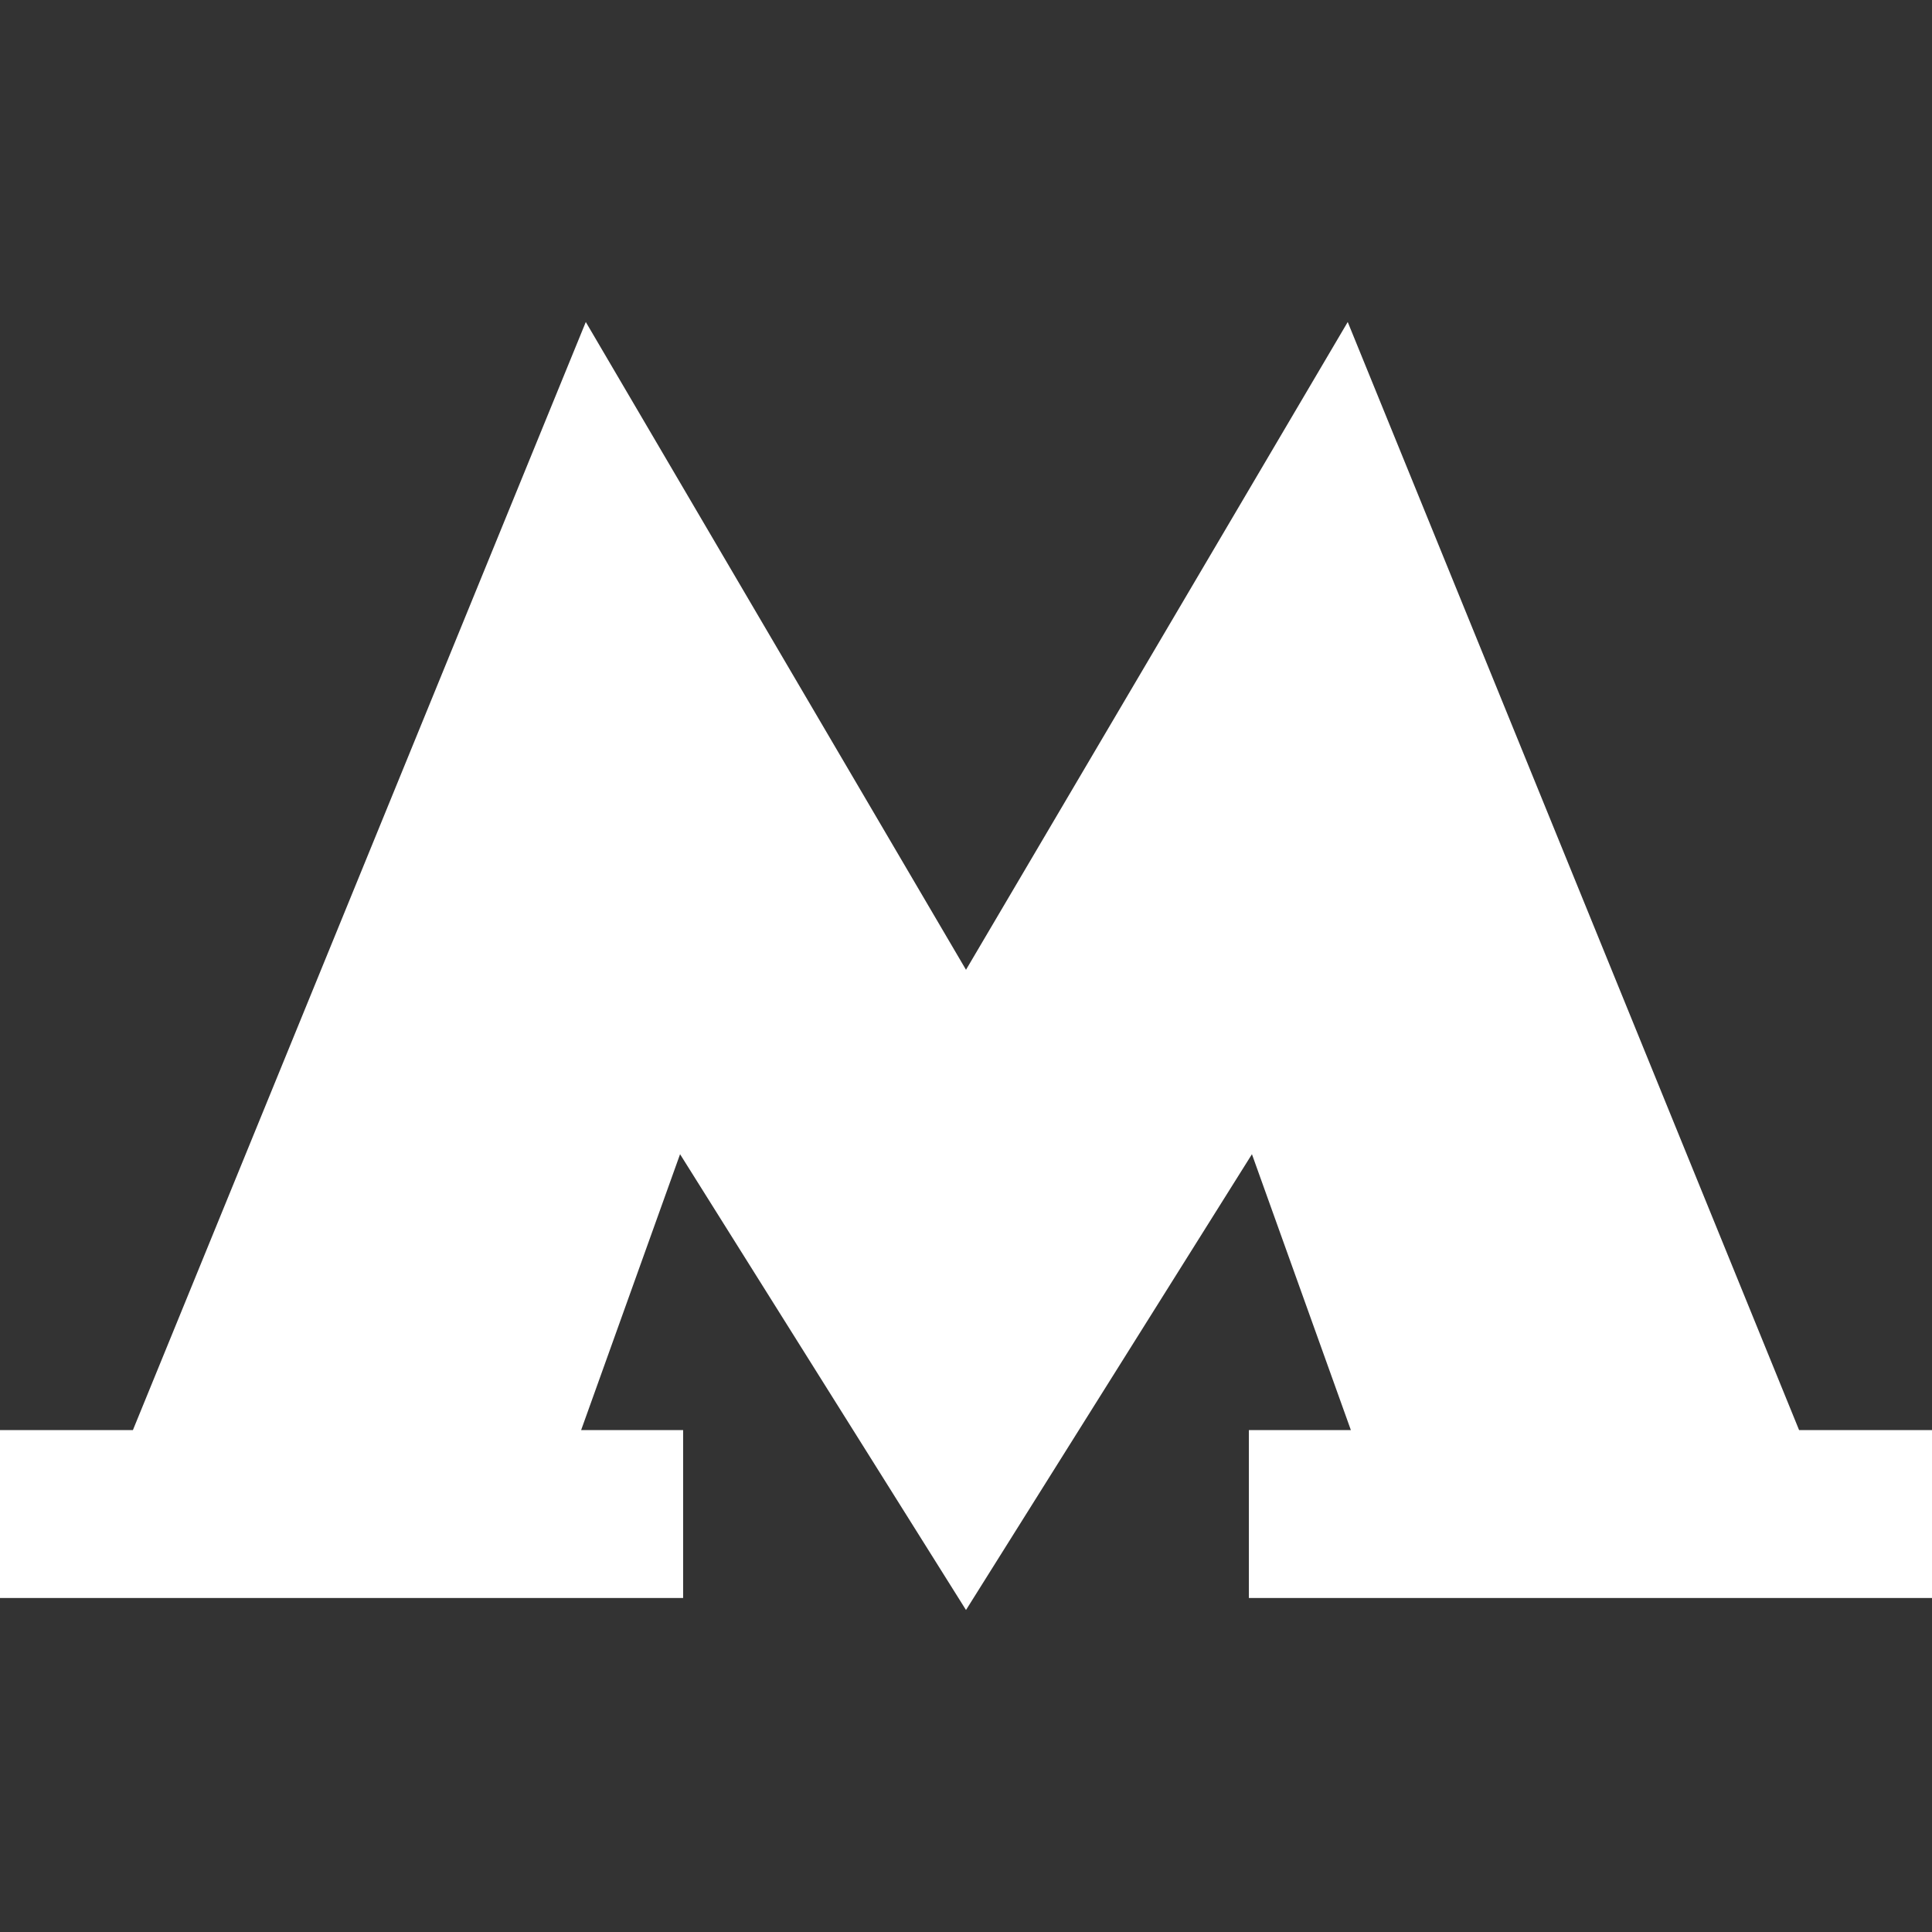 <svg width="24" height="24" viewBox="0 0 24 24" fill="none" xmlns="http://www.w3.org/2000/svg">
<rect x="0" y="0" width="24" height="24" fill="#333333" stroke="none"/>
<path d="M22.349 17.765L16.742 4L12 12.047L7.277 4L1.651 17.765H0V19.851H8.486V17.765H7.219L8.448 14.338L12 20L15.552 14.338L16.781 17.765H15.514V19.851H24V17.765H22.349Z" fill="white"/>
</svg>
